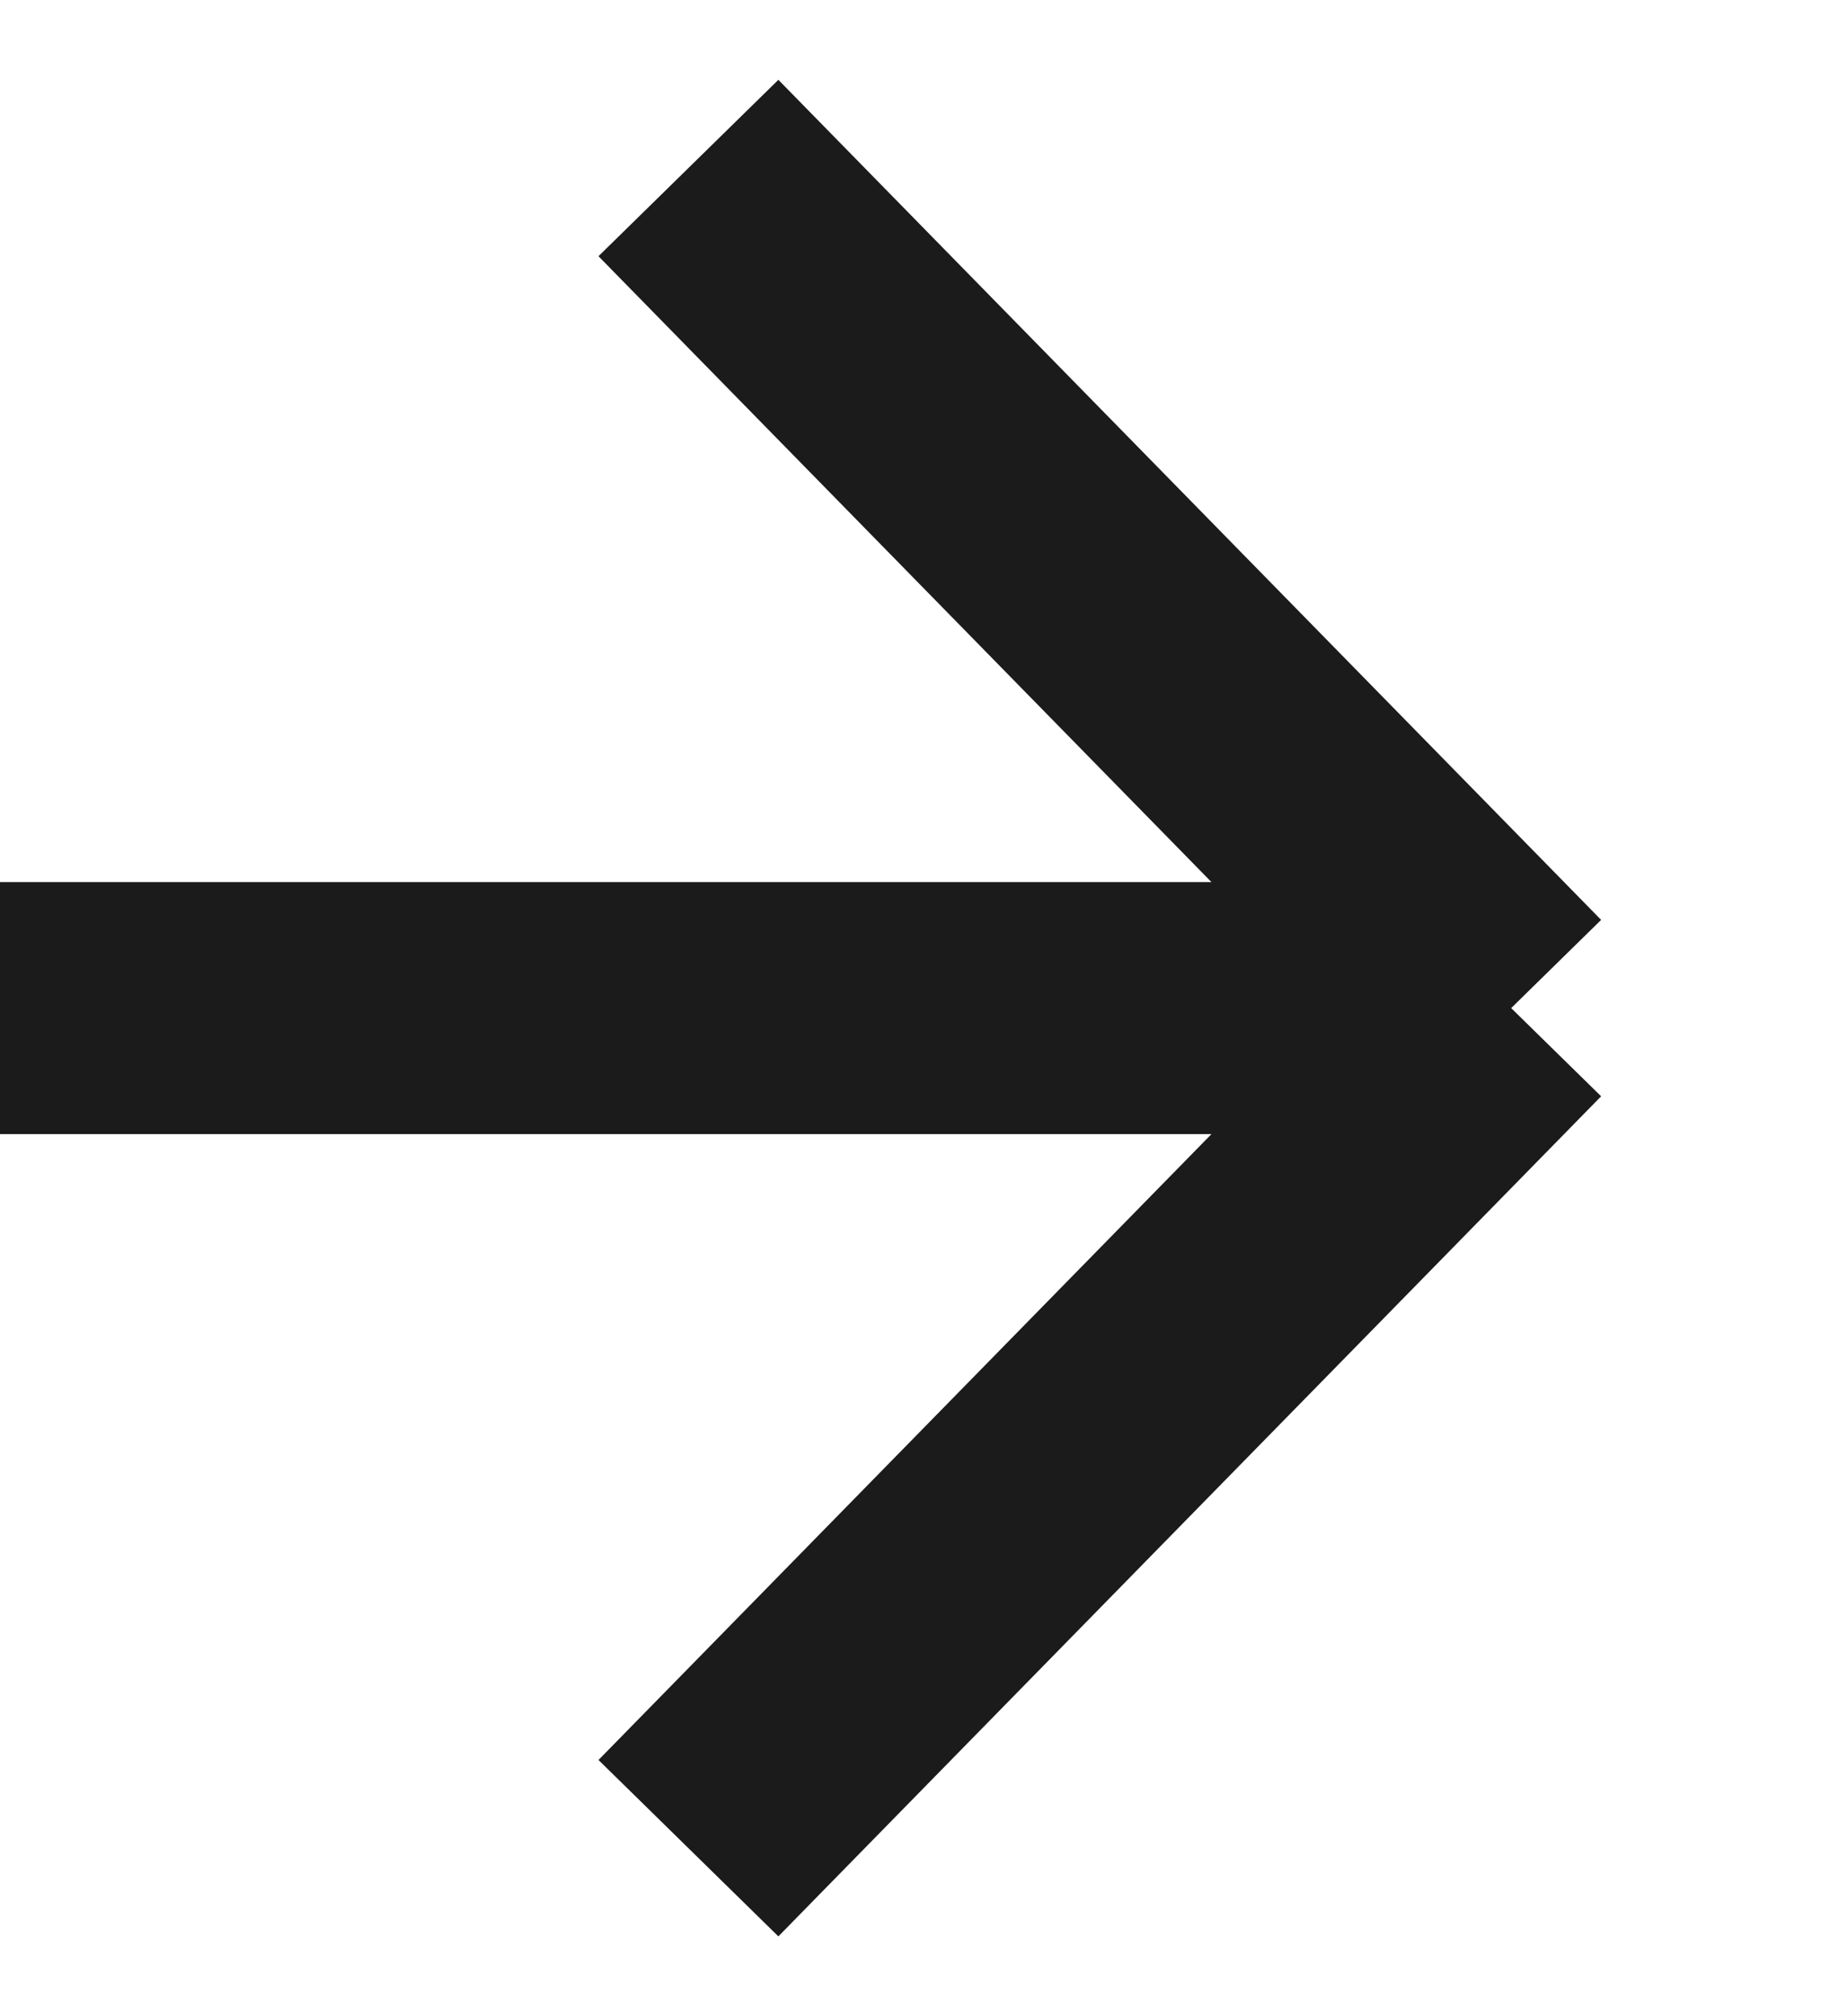 <?xml version="1.0" encoding="utf-8"?>
<svg width="11" height="12" viewBox="0 0 11 12" fill="none" xmlns="http://www.w3.org/2000/svg">
<path d="M0 6H9M9 6L4.1 1M9 6L4.1 11" stroke="#1B1B1B" stroke-width="1.5"/>
</svg>
